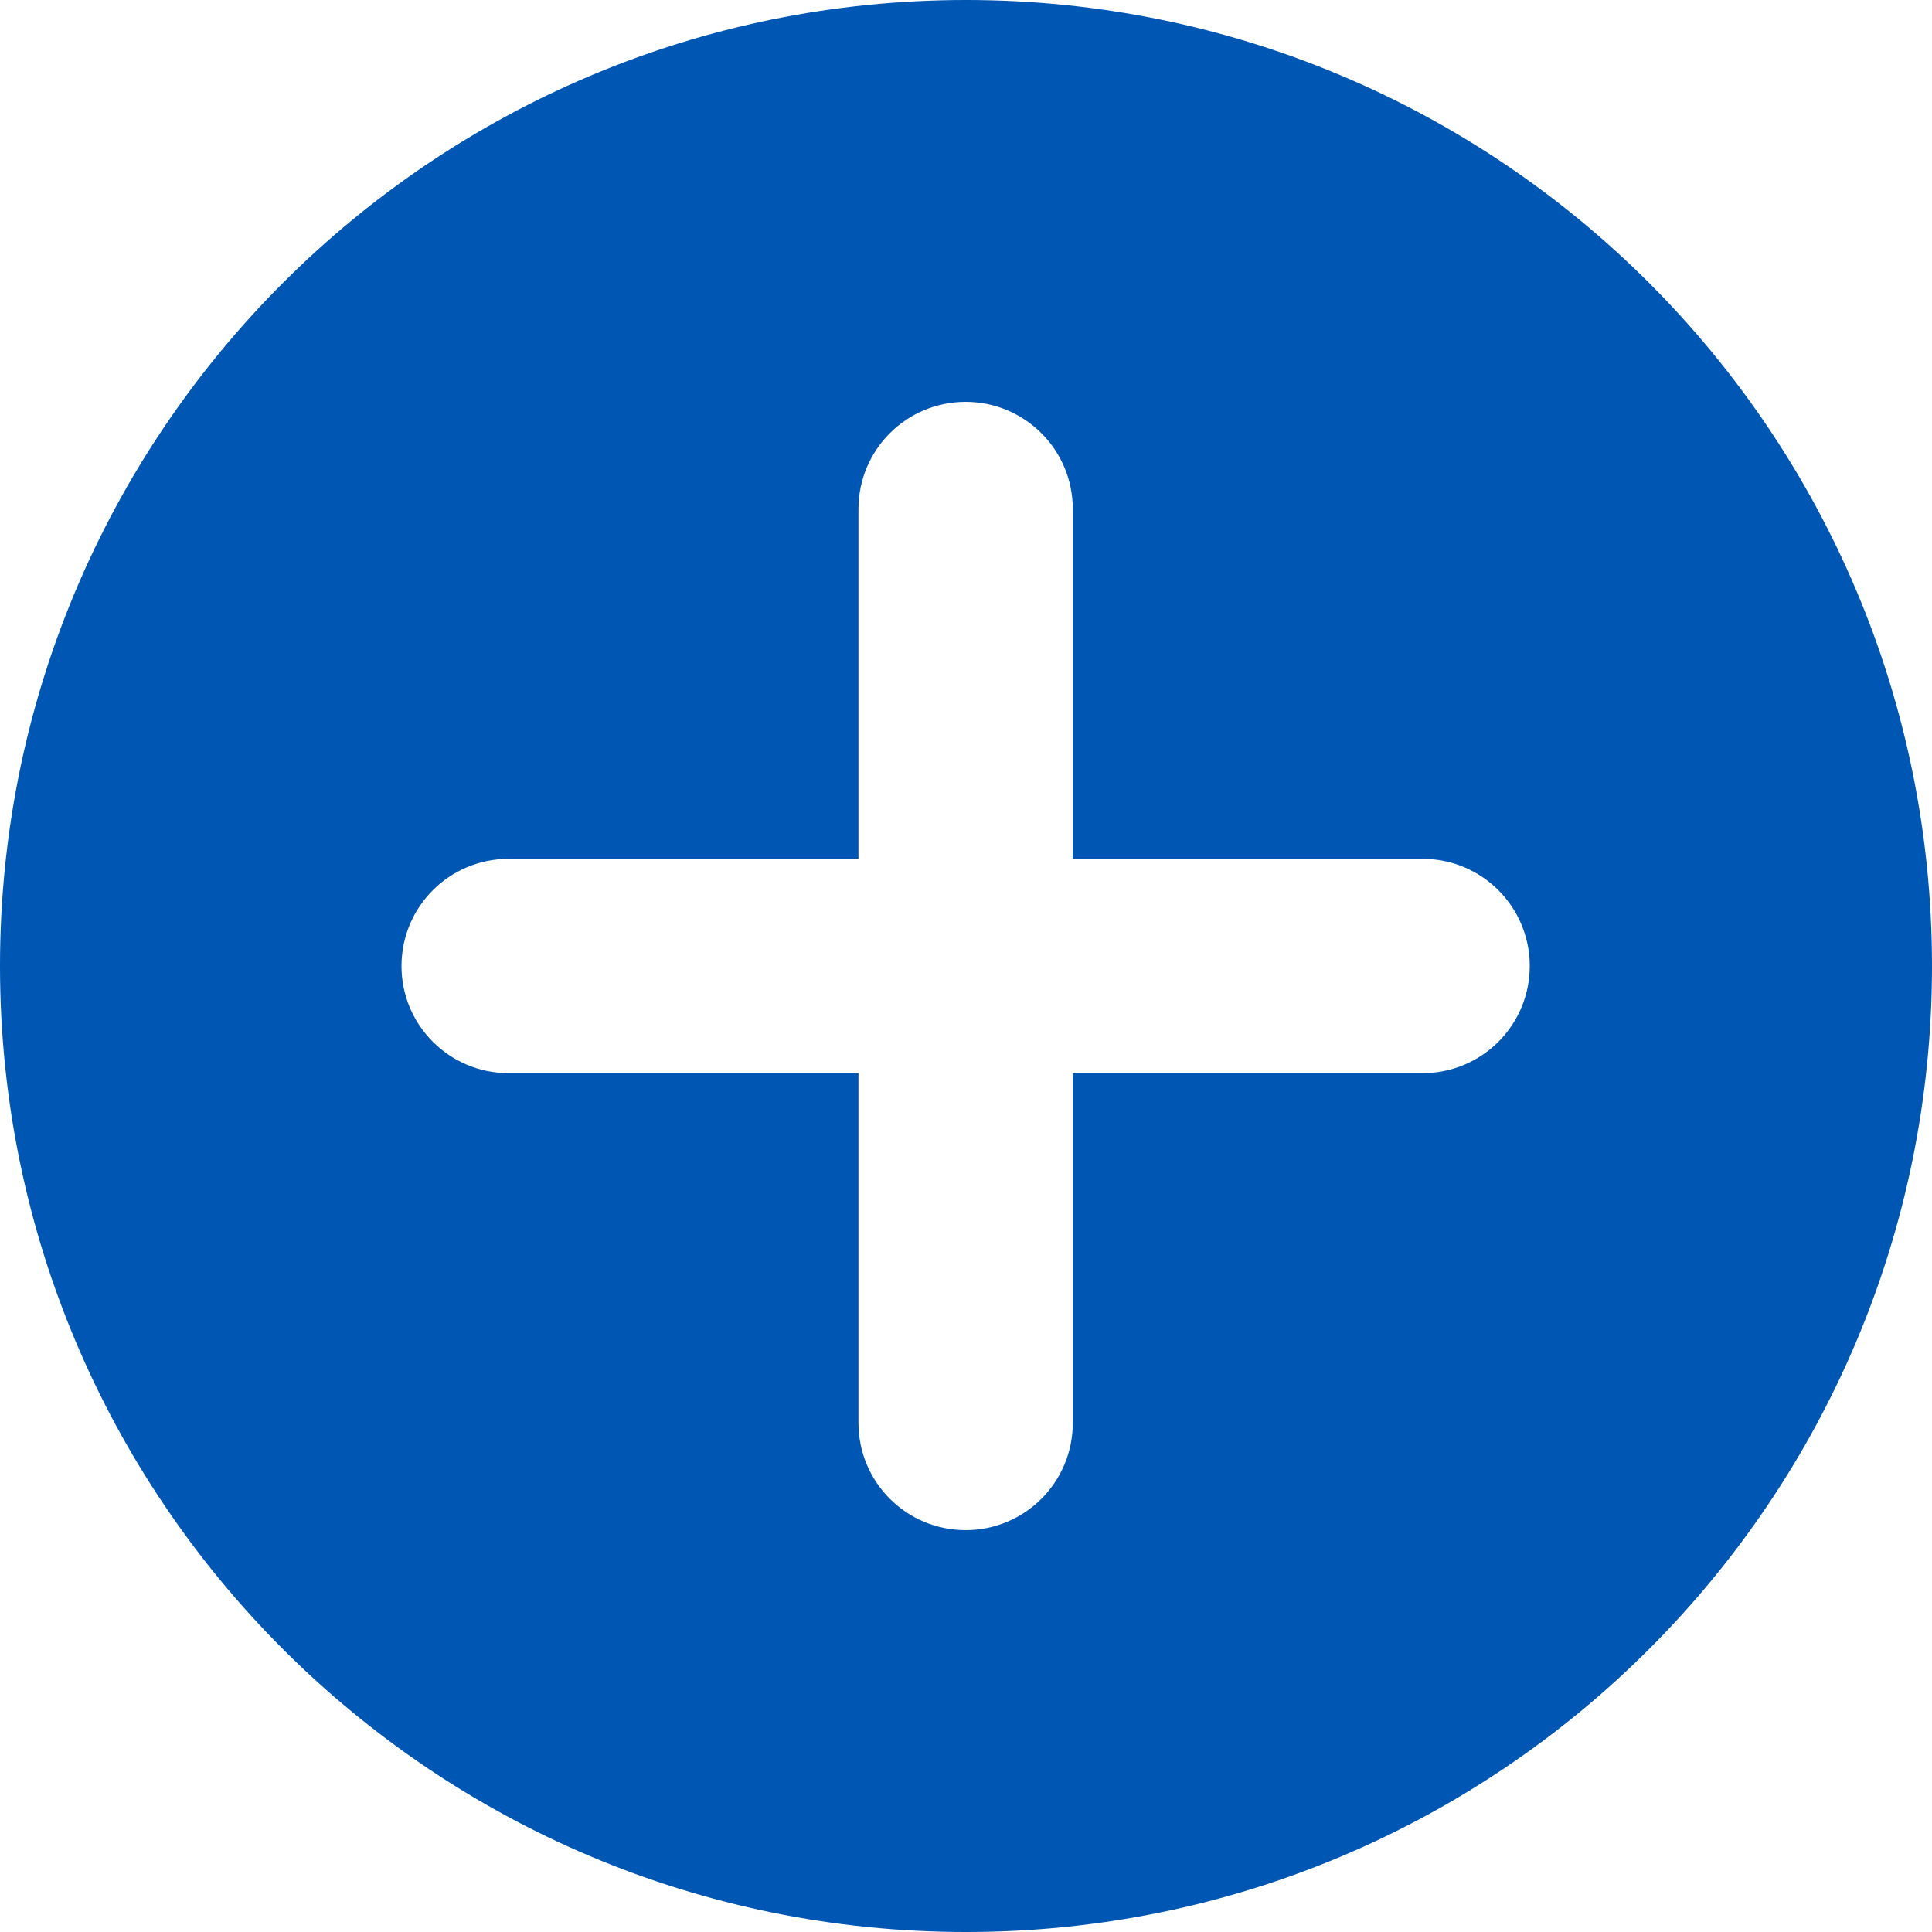 <?xml version="1.0" encoding="utf-8"?>
<!-- Generator: Adobe Illustrator 26.0.0, SVG Export Plug-In . SVG Version: 6.00 Build 0)  -->
<svg version="1.1" id="Layer_1" xmlns="http://www.w3.org/2000/svg" xmlns:xlink="http://www.w3.org/1999/xlink" x="0px" y="0px"
	 viewBox="0 0 512 512" style="enable-background:new 0 0 512 512;" xml:space="preserve">
<style type="text/css">
	.st0{fill:#0056B3;}
</style>
<g id="ESSENTIAL_UI">
	<path class="st0" d="M256,0C114.6,0,0,114.6,0,256s114.6,256,256,256s256-114.6,256-256S397.4,0,256,0z M405.4,256
		c0,15.7-12.7,28.4-28.4,28.4h-92.7v92.7c0,15.7-12.7,28.4-28.4,28.4h0c-15.7,0-28.4-12.7-28.4-28.4v-92.7h-92.7
		c-15.7,0-28.4-12.7-28.4-28.4c0,0,0,0,0,0c0-15.7,12.7-28.4,28.4-28.4l0,0h92.7v-92.7c0-15.7,12.7-28.4,28.4-28.4l0,0
		c15.7,0,28.4,12.7,28.4,28.4v92.7h92.7C392.7,227.6,405.4,240.3,405.4,256L405.4,256z"/>
</g>
</svg>
